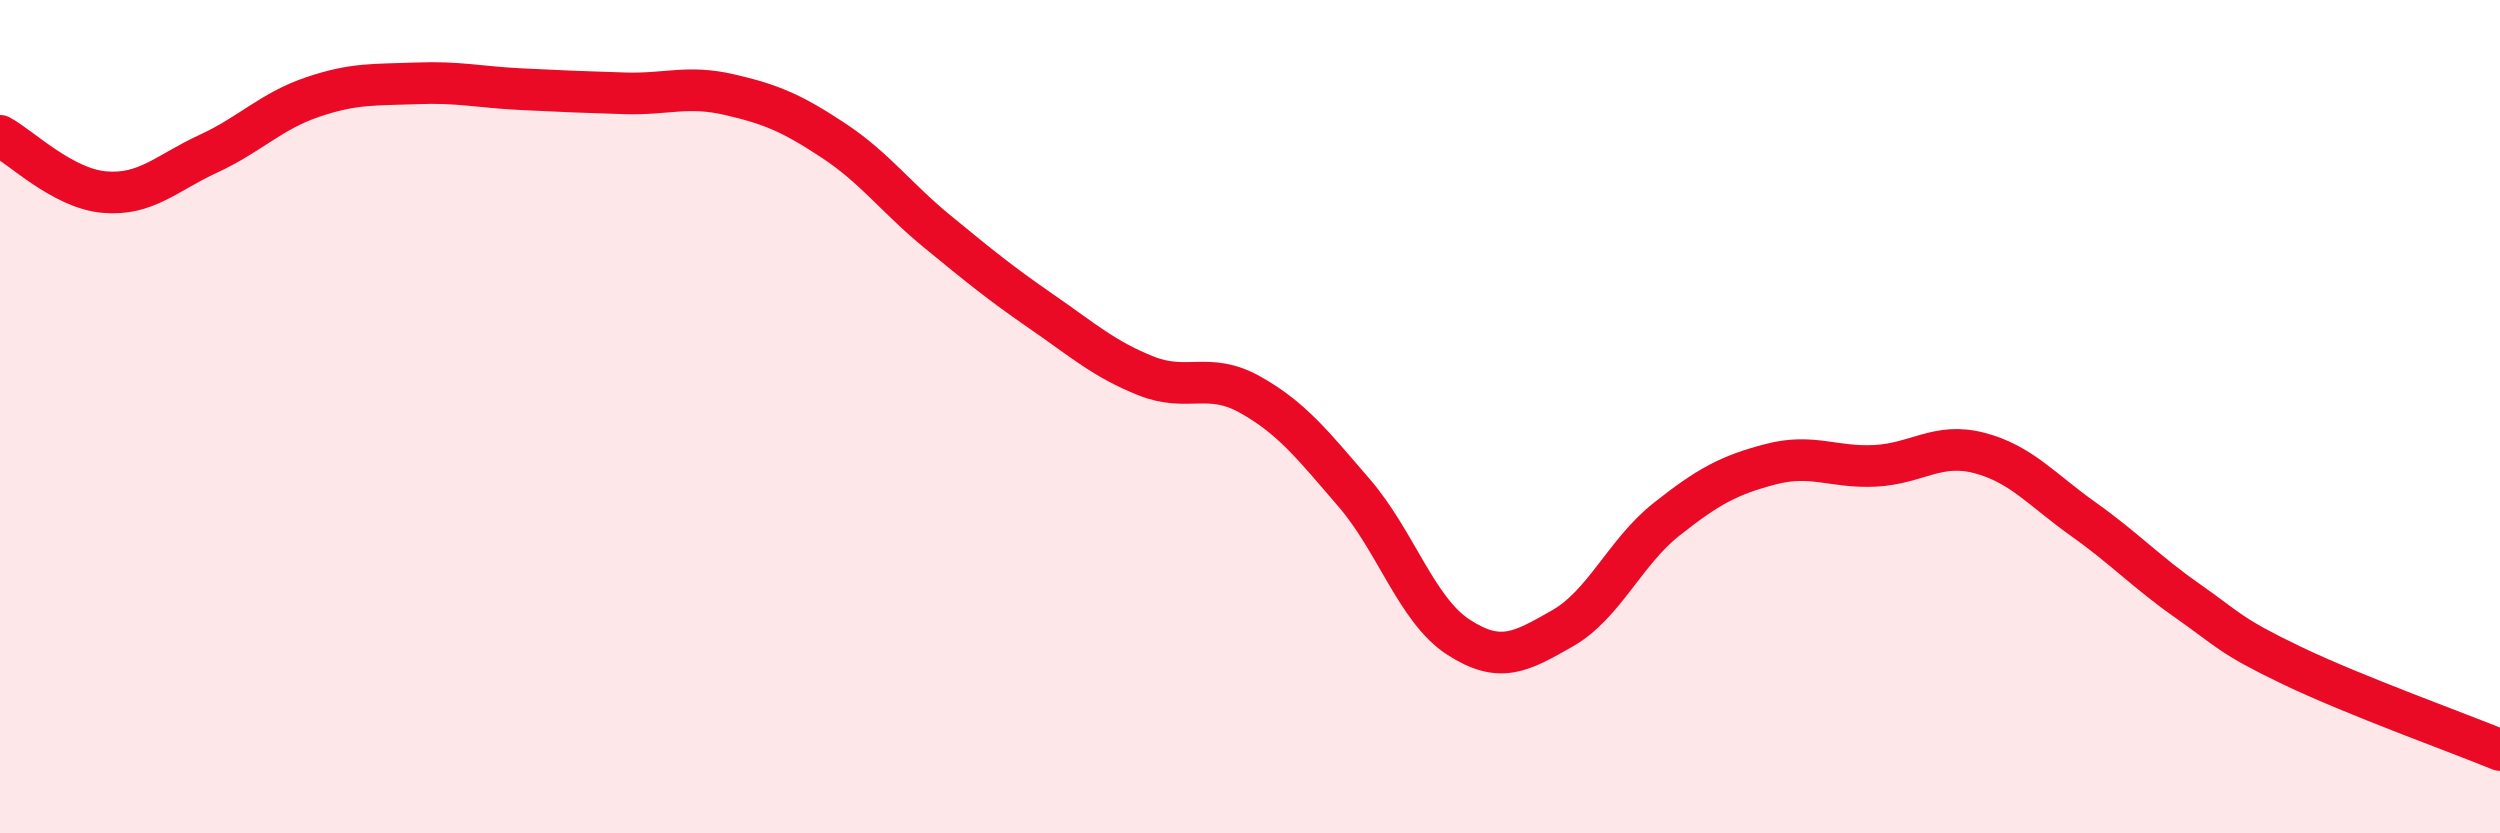 
    <svg width="60" height="20" viewBox="0 0 60 20" xmlns="http://www.w3.org/2000/svg">
      <path
        d="M 0,3.26 C 0.5,3.53 1.5,4.52 2.5,4.61 C 3.5,4.7 4,4.15 5,3.69 C 6,3.23 6.5,2.67 7.5,2.33 C 8.5,1.99 9,2.04 10,2 C 11,1.96 11.5,2.09 12.5,2.14 C 13.5,2.19 14,2.21 15,2.24 C 16,2.27 16.5,2.04 17.5,2.27 C 18.5,2.5 19,2.71 20,3.37 C 21,4.03 21.5,4.74 22.5,5.56 C 23.5,6.38 24,6.79 25,7.48 C 26,8.17 26.5,8.62 27.5,9.02 C 28.5,9.42 29,8.91 30,9.47 C 31,10.03 31.5,10.67 32.5,11.83 C 33.5,12.99 34,14.64 35,15.29 C 36,15.94 36.5,15.65 37.5,15.08 C 38.5,14.51 39,13.25 40,12.46 C 41,11.67 41.5,11.4 42.5,11.14 C 43.5,10.88 44,11.23 45,11.18 C 46,11.13 46.5,10.61 47.5,10.87 C 48.5,11.13 49,11.75 50,12.46 C 51,13.17 51.5,13.72 52.5,14.42 C 53.5,15.12 53.5,15.25 55,15.97 C 56.5,16.69 59,17.59 60,18L60 20L0 20Z"
        fill="#EB0A25"
        opacity="0.1"
        stroke-linecap="round"
        stroke-linejoin="round"
      />
      <path
        d="M 0,3.26 C 0.5,3.53 1.5,4.52 2.5,4.61 C 3.5,4.7 4,4.15 5,3.69 C 6,3.23 6.5,2.67 7.5,2.33 C 8.5,1.99 9,2.04 10,2 C 11,1.96 11.5,2.09 12.5,2.14 C 13.5,2.19 14,2.21 15,2.24 C 16,2.27 16.5,2.04 17.5,2.27 C 18.5,2.5 19,2.71 20,3.37 C 21,4.03 21.5,4.74 22.5,5.56 C 23.5,6.38 24,6.79 25,7.48 C 26,8.17 26.5,8.62 27.5,9.02 C 28.5,9.42 29,8.91 30,9.47 C 31,10.03 31.5,10.67 32.5,11.83 C 33.5,12.99 34,14.64 35,15.29 C 36,15.94 36.5,15.65 37.5,15.08 C 38.5,14.51 39,13.25 40,12.46 C 41,11.67 41.5,11.4 42.5,11.14 C 43.5,10.88 44,11.23 45,11.18 C 46,11.13 46.5,10.61 47.5,10.87 C 48.5,11.13 49,11.75 50,12.46 C 51,13.17 51.5,13.72 52.5,14.42 C 53.5,15.12 53.5,15.25 55,15.97 C 56.5,16.69 59,17.59 60,18"
        stroke="#EB0A25"
        stroke-width="1"
        fill="none"
        stroke-linecap="round"
        stroke-linejoin="round"
      />
    </svg>
  